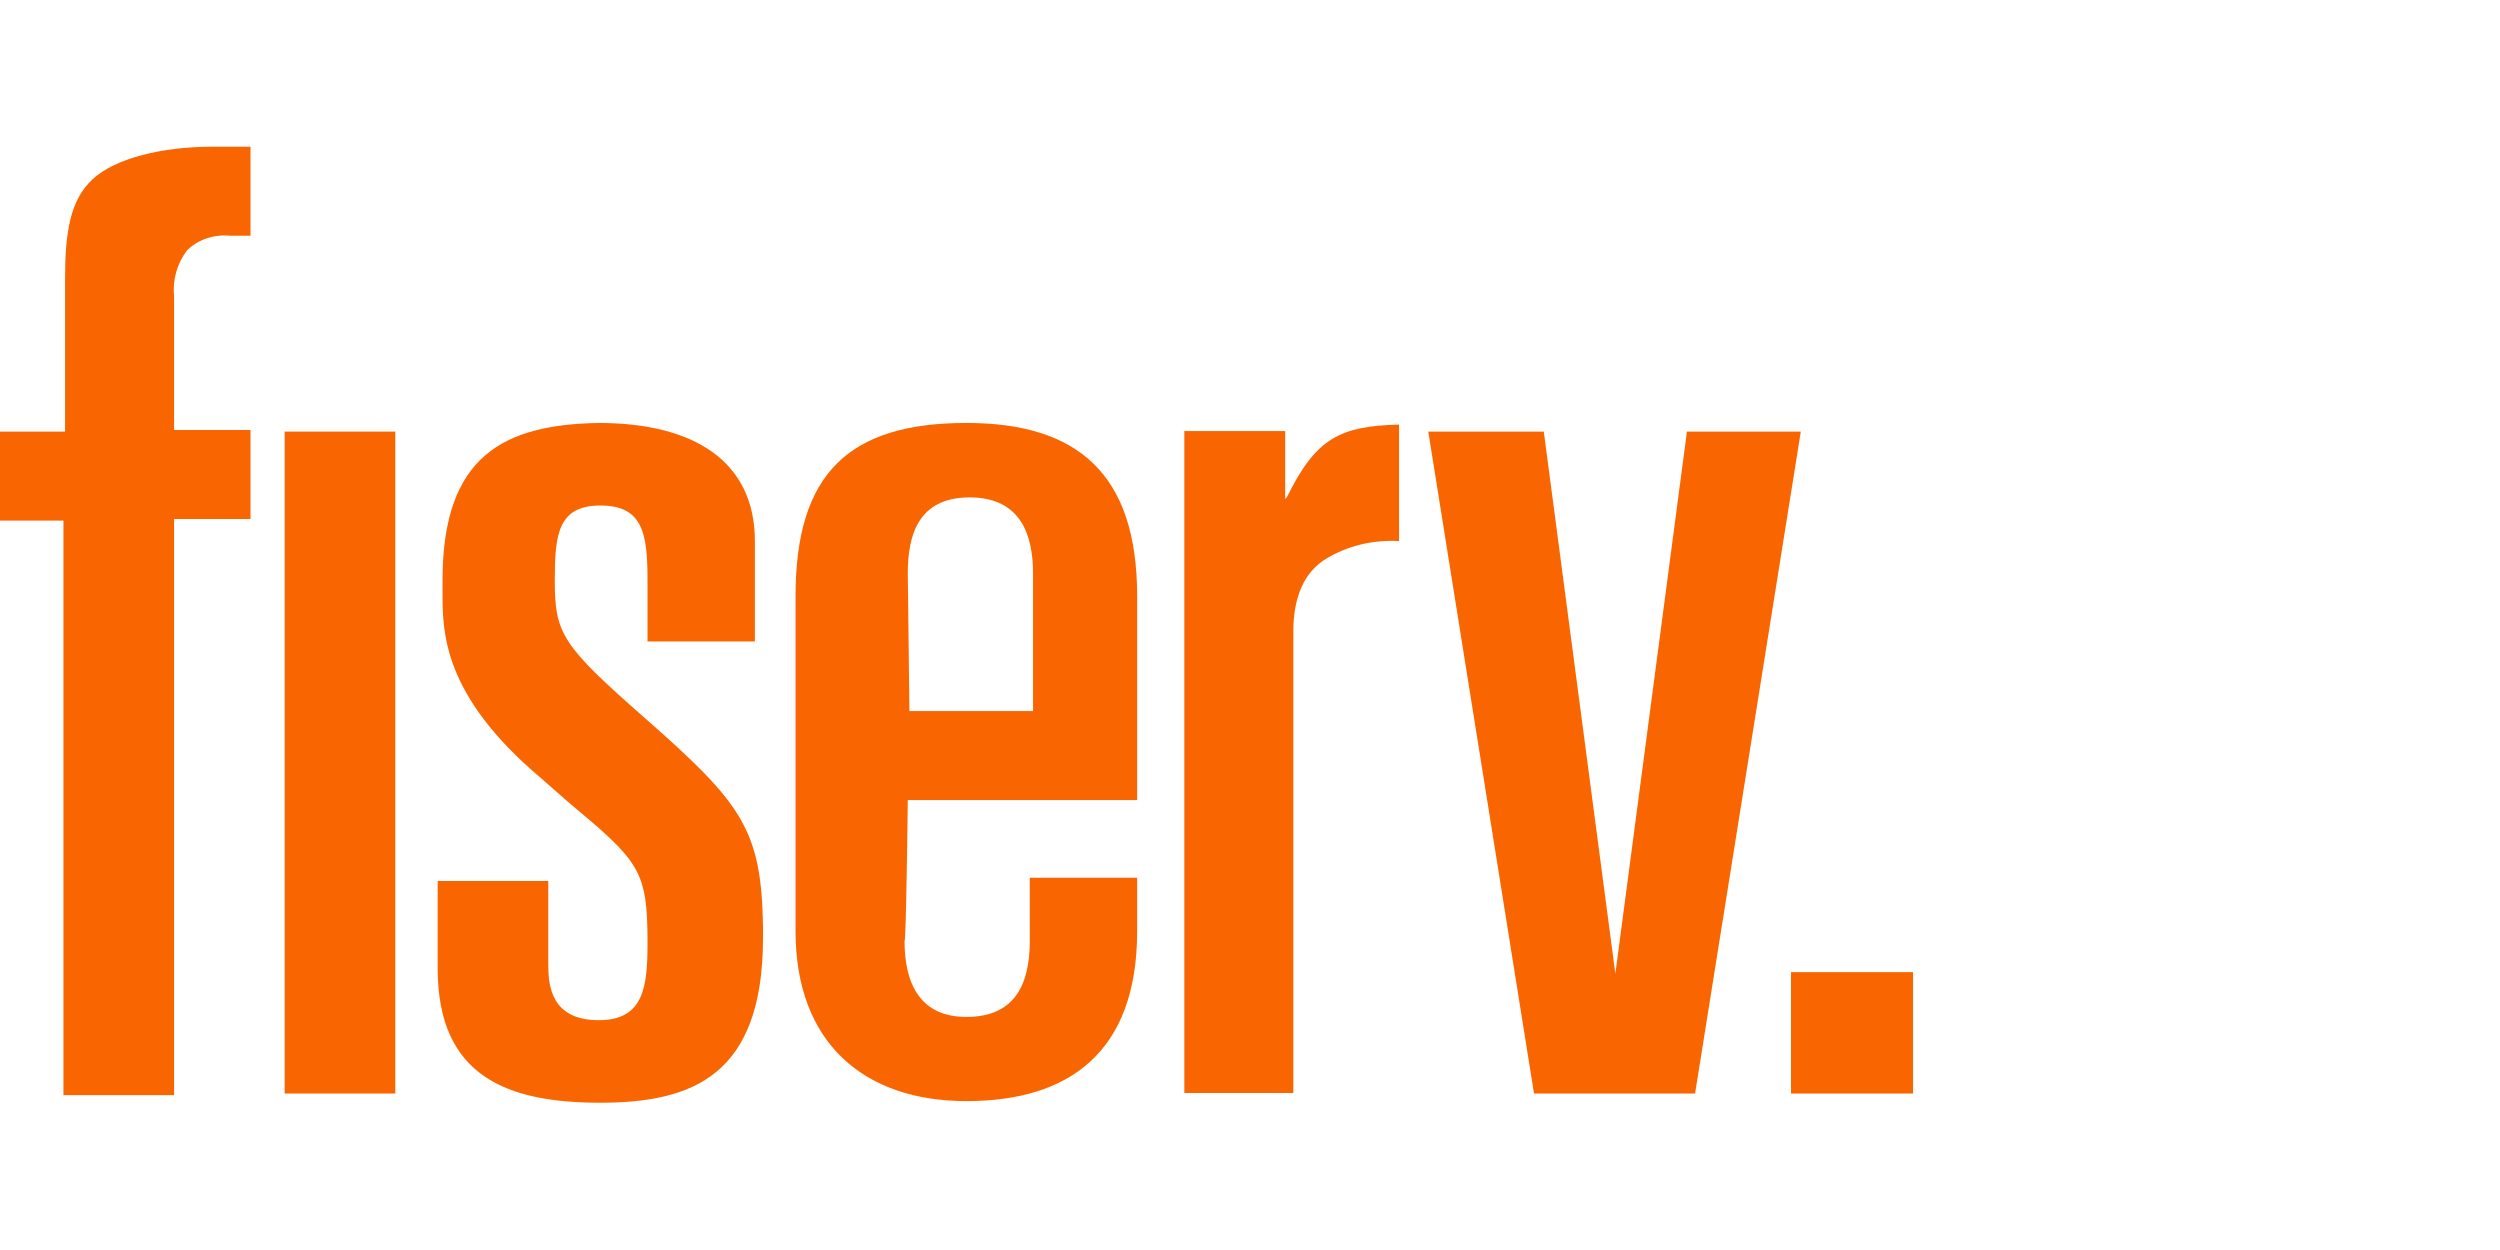 <svg width="176" height="88" viewBox="0 0 230 88" fill="none" xmlns="http://www.w3.org/2000/svg">
<g clip-path="url(#clip0_1685_14171)">
<path d="M175.999 75.939H164.774V87.106H175.999V75.939Z" fill="#F96601"/>
<path d="M142.028 26.206L148.613 76.088L155.198 26.206H165.674L155.946 87.106H141.13L131.402 26.206H142.028Z" fill="#F96601"/>
<path d="M5.837 26.206H0V34.396H5.837V87.255H16.014V34.247H23.048V26.058H16.014V13.699C15.864 12.21 16.313 10.721 17.211 9.53C18.259 8.487 19.755 8.041 21.252 8.19H23.048V0H19.456C14.966 0 10.626 1.042 8.531 2.978C6.435 4.914 5.986 7.892 5.986 12.21V26.206H5.837Z" fill="#F96601"/>
<path d="M36.366 26.206H26.189V87.106H36.366V26.206Z" fill="#F96601"/>
<path d="M83.516 60.106H104.618V41.344C104.618 30.028 99.081 25.412 88.904 25.412C78.129 25.412 73.19 30.028 73.19 41.344V72.167C73.19 82.441 79.475 87.801 88.904 87.801C98.333 87.801 104.618 83.334 104.618 72.167V67.253H94.741V73.06C94.741 77.229 93.244 80.058 88.904 80.058C84.713 80.058 83.217 77.081 83.217 73.06C83.367 73.209 83.516 60.106 83.516 60.106ZM83.516 39.26C83.516 35.835 84.414 32.261 89.203 32.261C93.992 32.261 95.04 35.835 95.04 39.26V51.916H83.666L83.516 39.26Z" fill="#F96601"/>
<path d="M59.272 52.512C51.639 45.812 51.04 44.77 51.04 39.856C51.04 35.687 51.34 33.007 55.231 33.007C59.122 33.007 59.571 35.538 59.571 39.856V45.514H69.449V36.282C69.449 28.986 63.911 25.413 55.081 25.413C46.401 25.561 40.714 28.391 40.714 39.856V41.047C40.714 44.621 40.714 50.428 49.694 58.022L52.238 60.255C58.823 65.764 59.571 66.509 59.571 73.21C59.571 77.23 59.272 80.357 55.081 80.357C50.741 80.357 50.442 77.23 50.442 75.294V67.551H40.265V75.592C40.265 85.568 46.7 87.951 55.231 87.951C63.761 87.951 70.197 85.419 70.197 72.763V71.721C70.047 62.786 68.251 60.404 59.272 52.512Z" fill="#F96601"/>
<path d="M118.236 32.41V26.157H108.958V87.057H118.985V44.62C118.985 41.344 120.032 39.111 121.978 37.92C123.924 36.728 126.318 36.133 128.713 36.282V25.561C123.325 25.71 121.08 26.752 118.386 32.261L118.236 32.41Z" fill="#F96601"/>
</g>
<defs>
<clipPath id="clip0_1685_14171">
<rect width="176" height="88" fill="white"/>
</clipPath>
</defs>
</svg>
